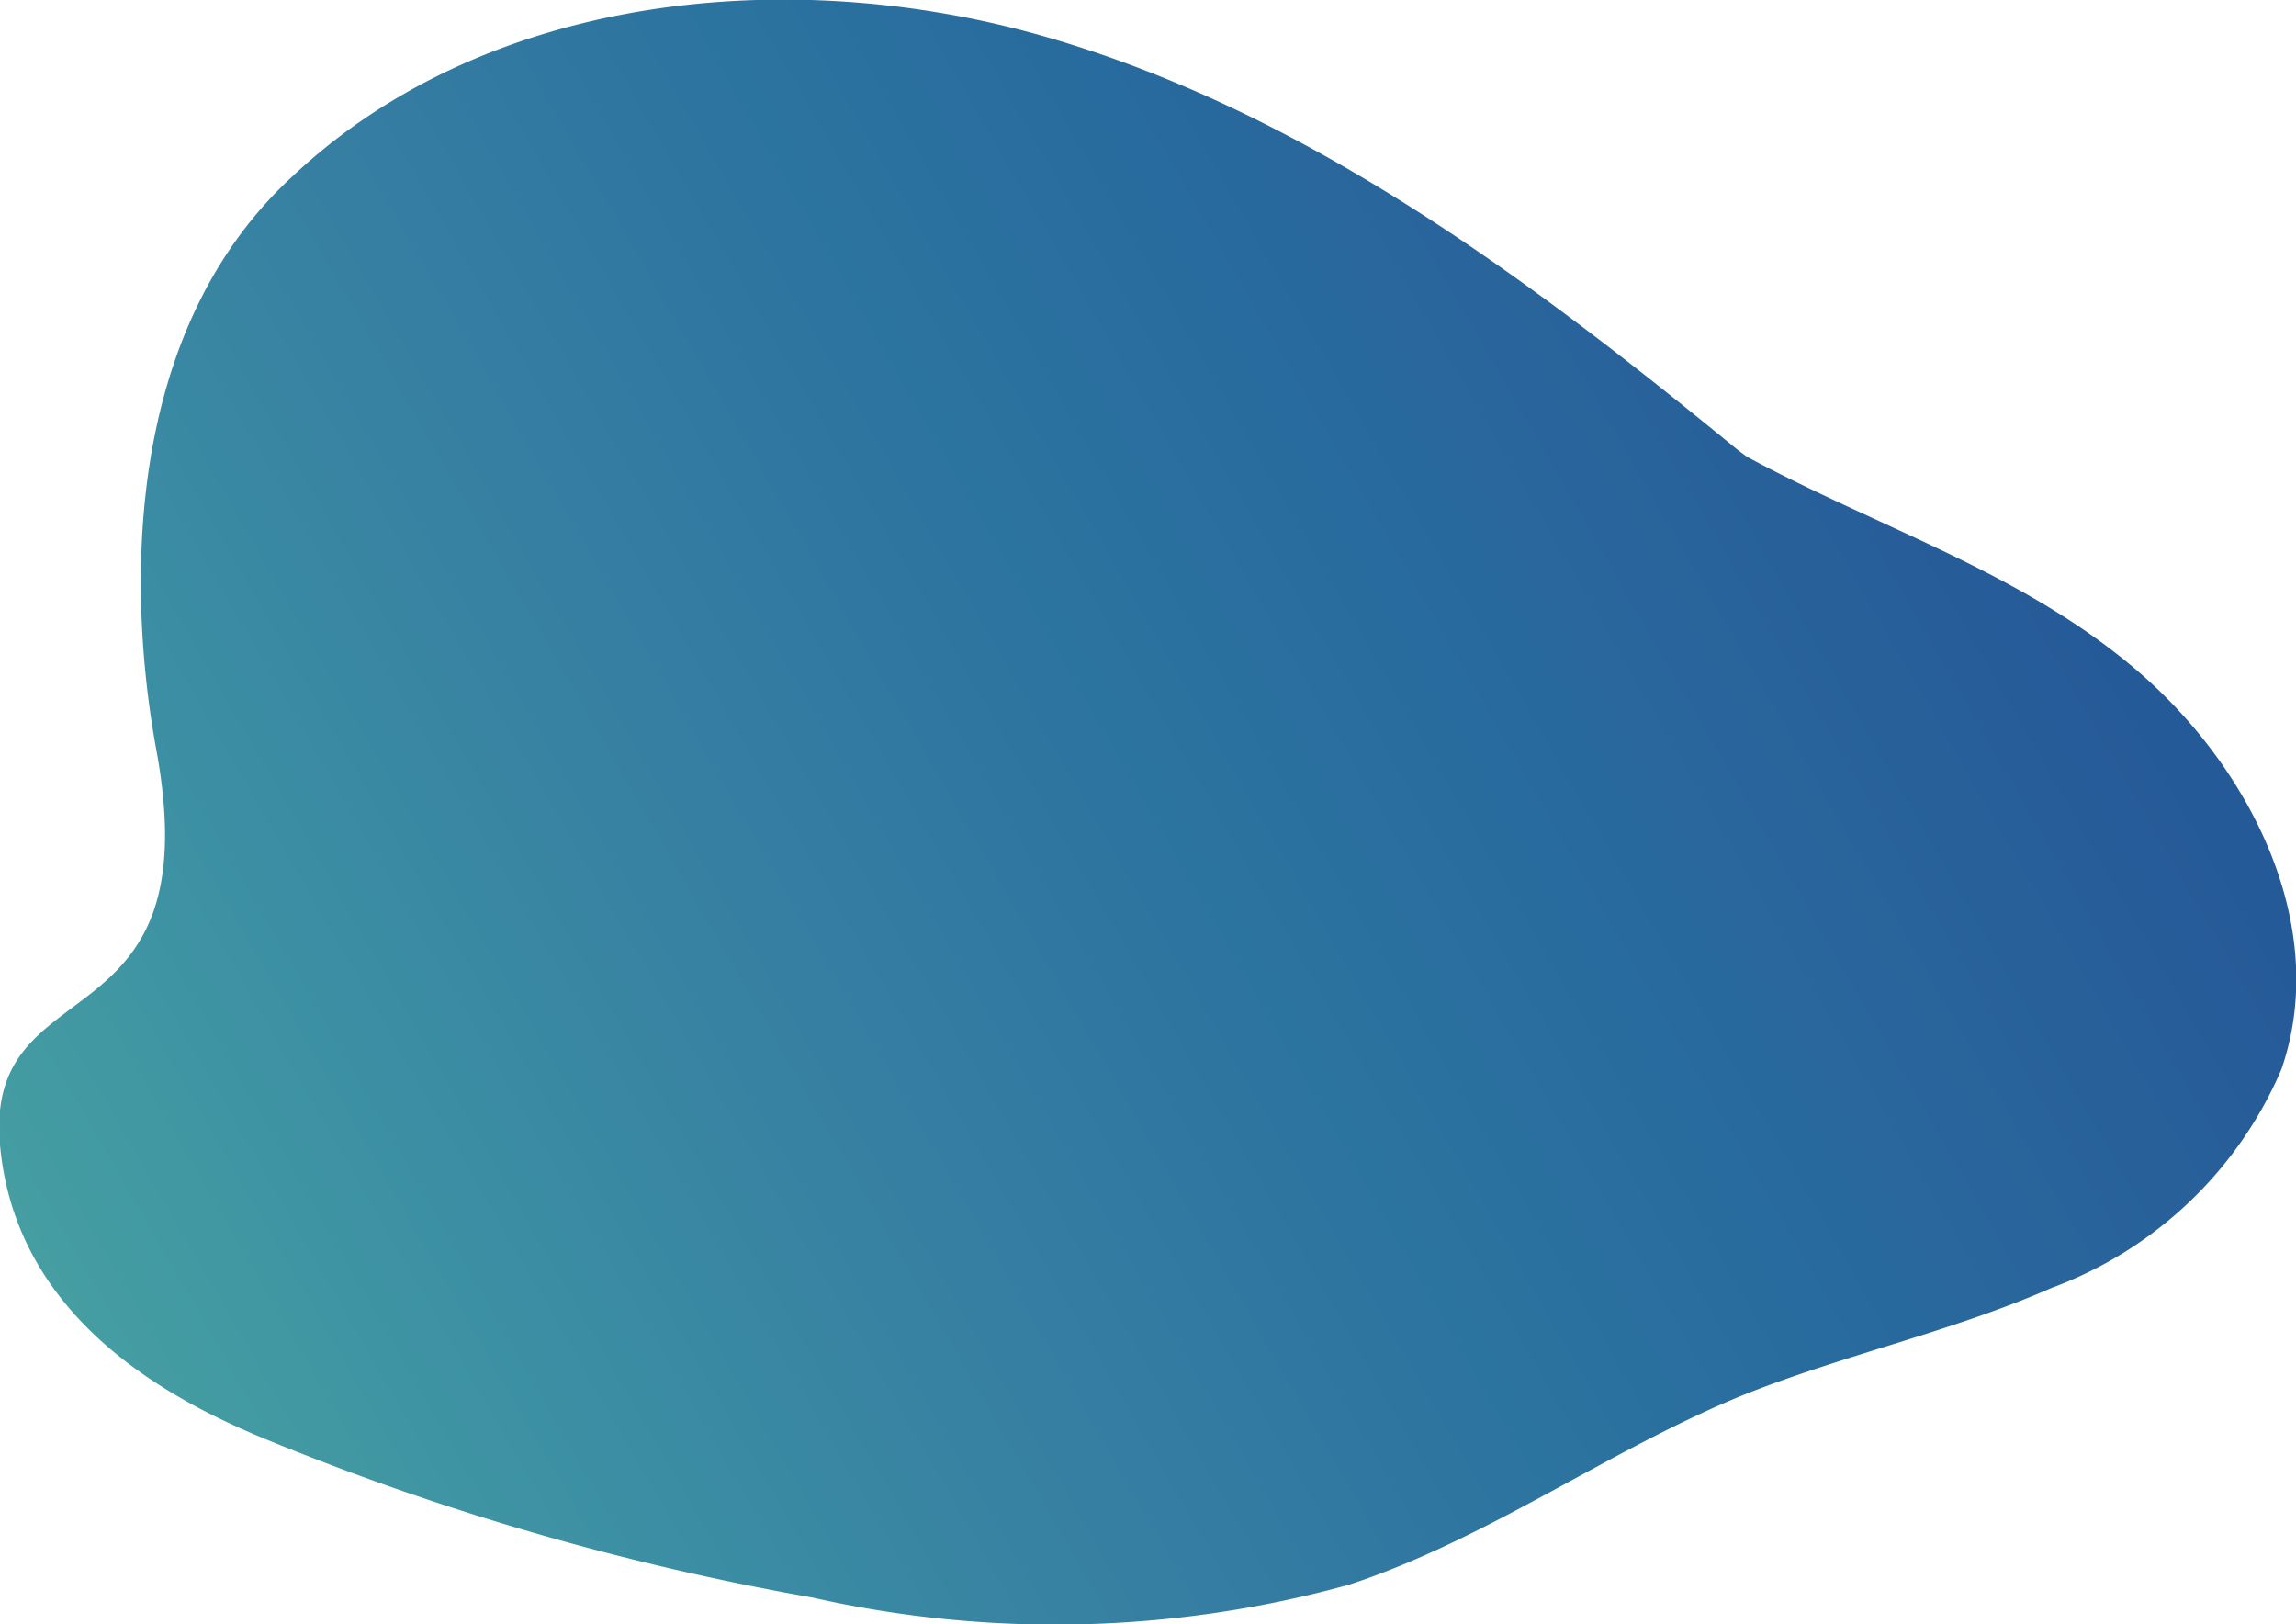 <svg xmlns="http://www.w3.org/2000/svg" xmlns:xlink="http://www.w3.org/1999/xlink" viewBox="0 0 28.26 19.99"><defs><style>.cls-1{fill:url(#名称未設定グラデーション_32);}</style><linearGradient id="名称未設定グラデーション_32" x1="1.09" y1="16.63" x2="23.93" y2="3.44" gradientUnits="userSpaceOnUse"><stop offset="0" stop-color="#459ea2"/><stop offset="0.19" stop-color="#3b8ea3"/><stop offset="0.38" stop-color="#367ea2"/><stop offset="0.54" stop-color="#2d75a0"/><stop offset="0.69" stop-color="#286c9e"/><stop offset="0.84" stop-color="#29639b"/><stop offset="0.98" stop-color="#255a98"/></linearGradient></defs><g id="レイヤー_2" data-name="レイヤー 2"><g id="レイヤー_1-2" data-name="レイヤー 1"><path class="cls-1" d="M21.38,5.53C18.82,3.43,16.1,1.4,12.93.47S6-.09,3.6,2.17c-2.17,2-2,5.33-1.67,7.09C2.59,12.92-.2,11.86,0,14.09s2.26,3.21,3.34,3.65A32.66,32.66,0,0,0,10,19.66a13.56,13.56,0,0,0,6.61-.16c1.7-.56,3.18-1.65,4.84-2.33,1.25-.5,2.57-.78,3.8-1.32a4.94,4.94,0,0,0,2.83-2.69c.61-1.76-.38-3.72-1.79-4.92S23.13,6.5,21.5,5.62Z"/></g></g></svg>
